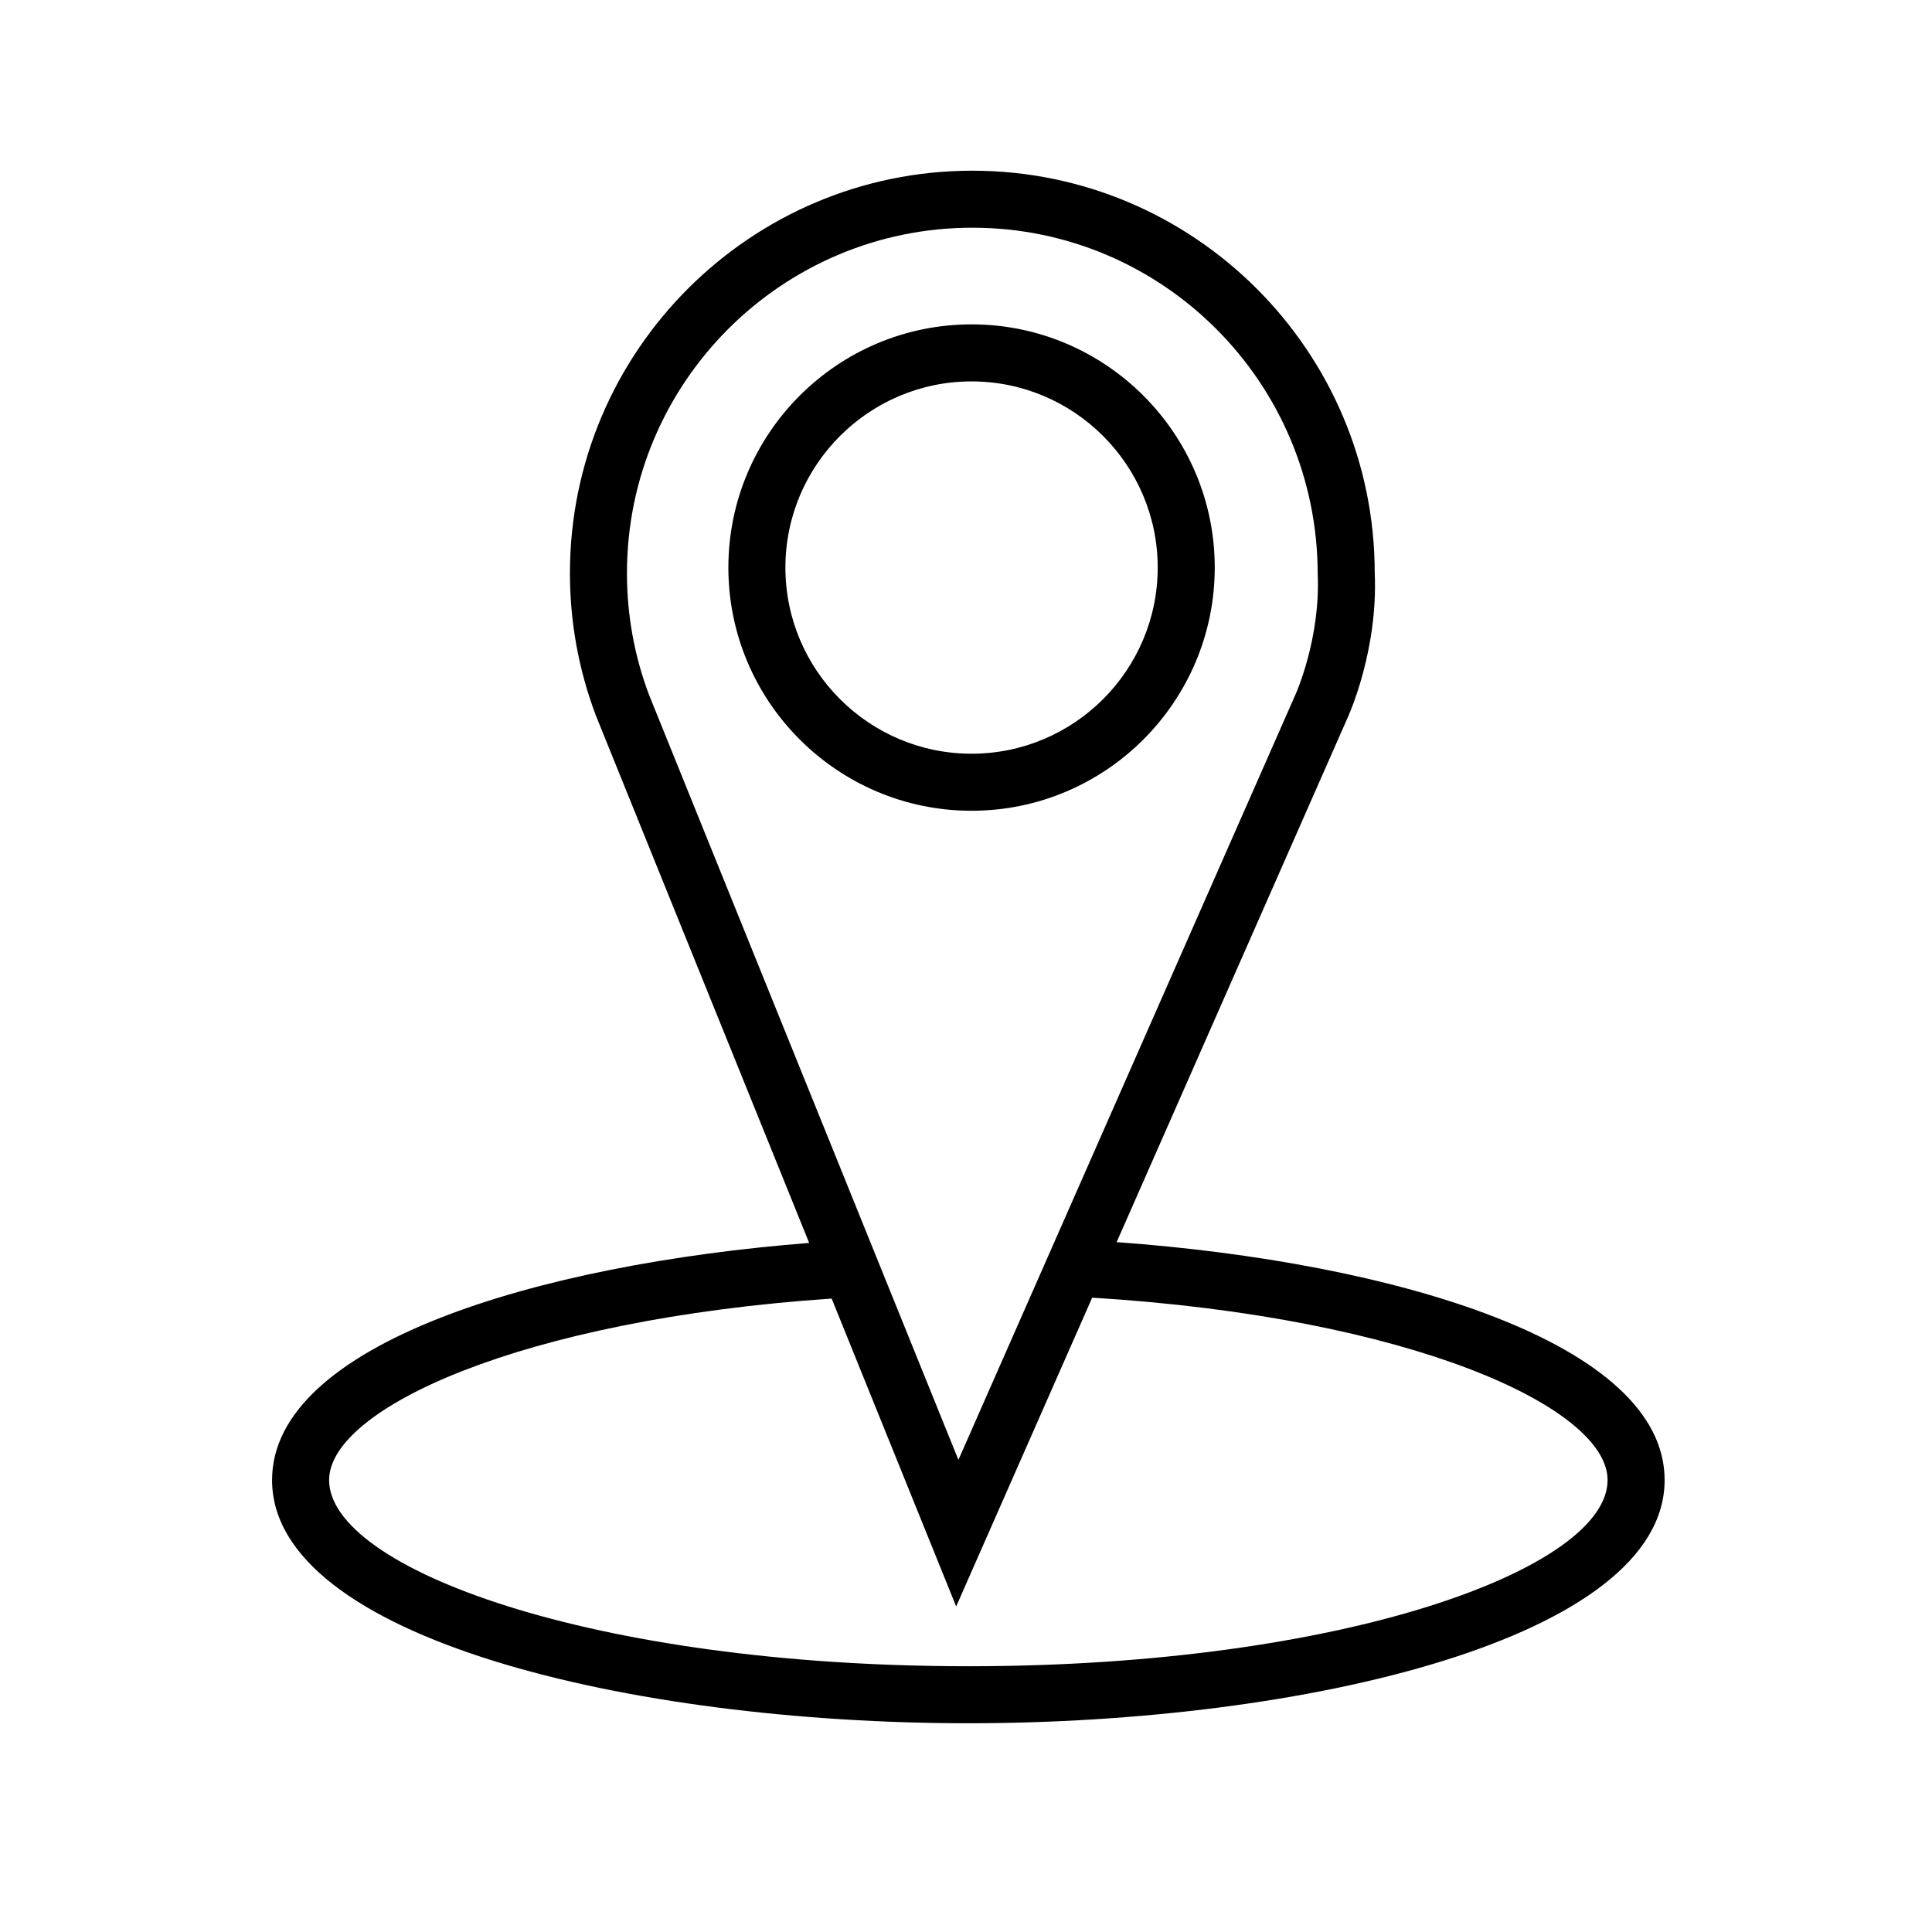 <?xml version="1.0" encoding="UTF-8"?>
<!-- Uploaded to: ICON Repo, www.iconrepo.com, Generator: ICON Repo Mixer Tools -->
<svg fill="#000000" width="800px" height="800px" version="1.1" viewBox="144 144 512 512" xmlns="http://www.w3.org/2000/svg">
 <g>
  <path d="m465.92 294.41c0-35.539-28.91-64.449-64.449-64.449s-64.445 28.91-64.445 64.449c0 35.535 28.91 64.449 64.449 64.449 35.535 0 64.445-28.914 64.445-64.449zm-113.78 0c0-27.199 22.133-49.332 49.332-49.332s49.332 22.133 49.332 49.332c0 27.199-22.133 49.332-49.332 49.332s-49.332-22.133-49.332-49.332z"/>
  <path d="m439.92 473.18 61.258-139.08c0.328-0.719 8.047-17.871 7.141-38.223 0-58.801-47.836-106.64-106.64-106.64-58.801 0-106.64 47.836-106.64 106.64 0 12.953 2.297 25.613 6.891 37.789l56.512 139.73c-72.102 5.629-142.34 26.82-142.34 62.836 0 41.863 95.07 64.449 184.52 64.449 89.449 0 184.52-22.586 184.52-64.449 0-36.547-71.934-57.766-145.23-63.055zm-129.77-177.31c0-50.465 41.059-91.527 91.527-91.527 50.465 0 91.523 41.055 91.527 91.855 0.746 16.934-5.719 31.484-5.82 31.703l-89.395 202.98-81.984-202.72c-3.883-10.297-5.856-21.16-5.856-32.289zm90.477 289.7c-99.836 0-169.41-25.996-169.41-49.332 0-18.941 50.844-42.512 133.18-48.105l32.996 81.594 36.043-81.832c84.387 5.164 136.59 29.074 136.59 48.344-0.004 23.336-69.582 49.332-169.41 49.332z"/>
 </g>
</svg>